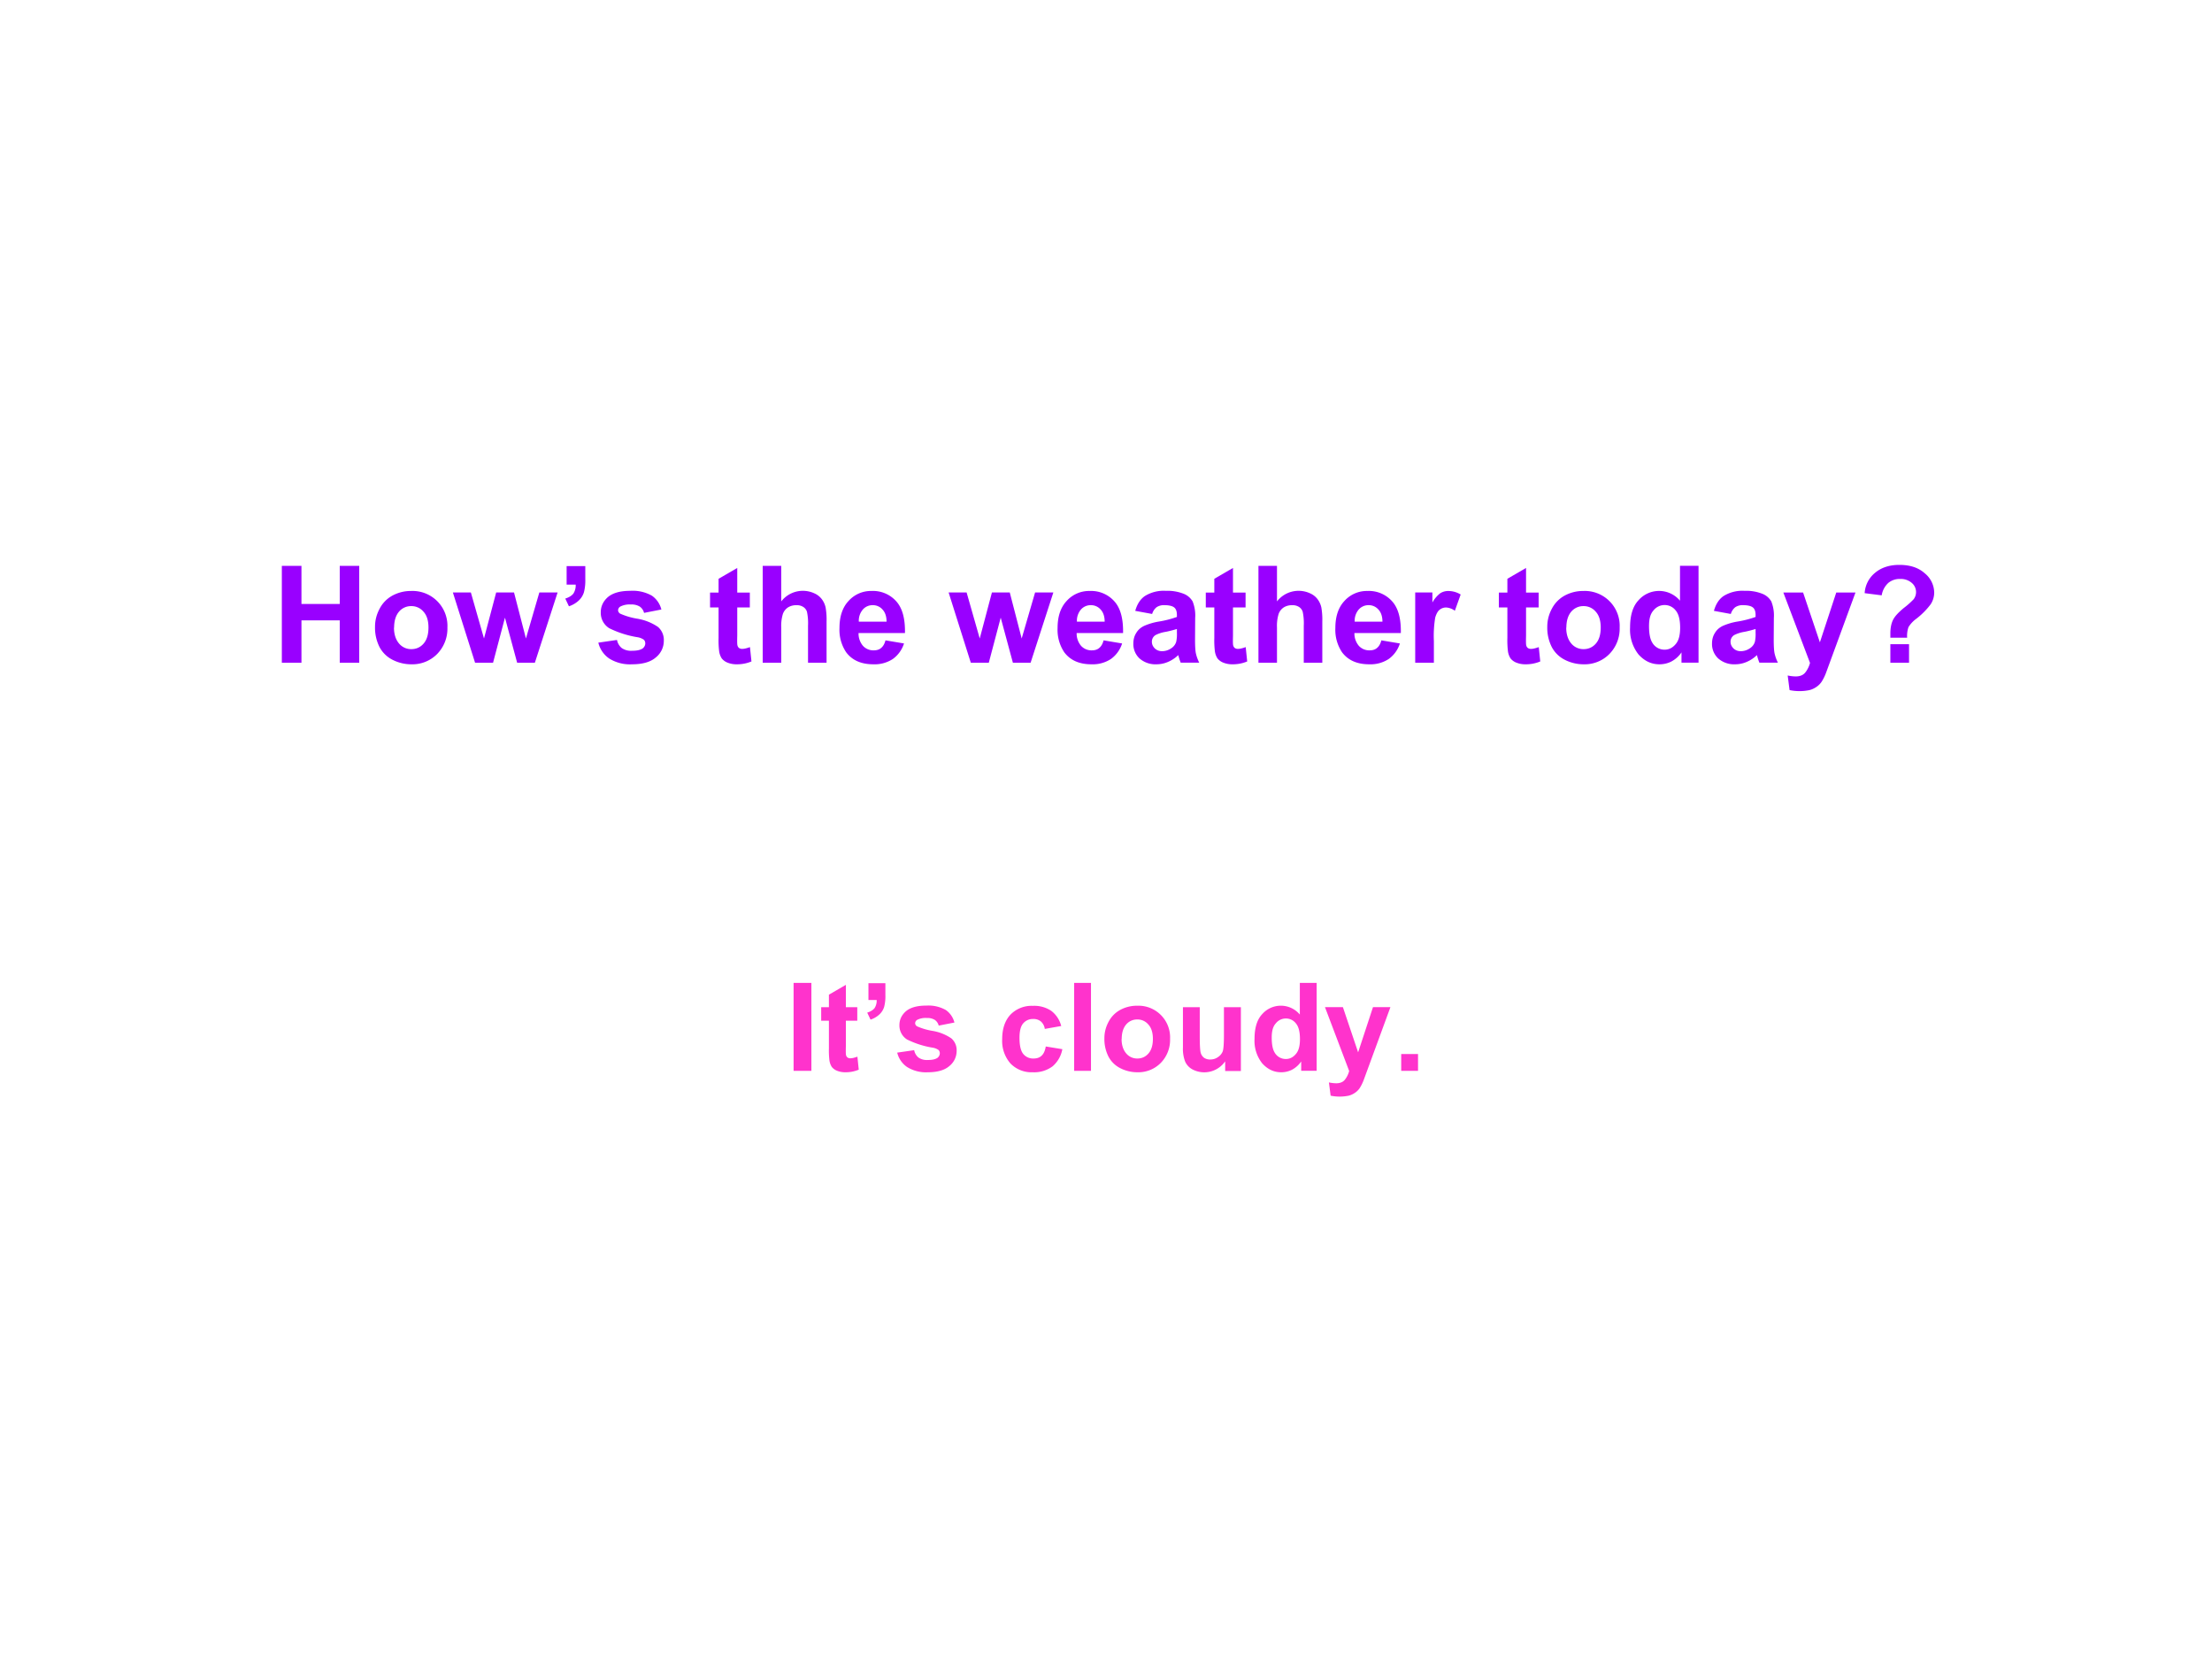 <svg xmlns="http://www.w3.org/2000/svg" xmlns:xlink="http://www.w3.org/1999/xlink" width="960" height="720" viewBox="0 0 720 540"><rect x="0" y="0" width="720" height="540" fill="#333333" stroke="none"/><g data-name="P"><clipPath id="a"><path fill-rule="evenodd" d="M0 540h720V0H0Z"/></clipPath><g clip-path="url(#a)"><path fill="#fff" fill-rule="evenodd" d="M0 540h720V0H0Z"/></g></g><g data-name="P"><symbol id="b"><path d="M0 0v.716h.145V.434h.283v.282h.144V0H.428v.313H.145V0H0Z"/></symbol><symbol id="c"><path d="M0 .278c0 .046.011.09.034.133a.232.232 0 0 0 .095.097.285.285 0 0 0 .138.034.258.258 0 0 0 .268-.27A.268.268 0 0 0 .46.077.256.256 0 0 0 .269 0a.303.303 0 0 0-.137.032.222.222 0 0 0-.098.094A.316.316 0 0 0 0 .278M.14.271C.14.22.154.181.178.153a.116.116 0 0 1 .09-.041c.036 0 .066.013.09.04.025.028.037.068.037.12 0 .05-.012.09-.037.117a.115.115 0 0 1-.09.041.116.116 0 0 1-.09-.04C.153.361.141.321.141.27Z"/></symbol><symbol id="d"><path d="M.164 0 0 .519h.133L.23.179l.09.34h.132L.54.179l.099.34h.135L.606 0H.475l-.09.333L.297 0H.164Z"/></symbol><symbol id="e"><path d="M.011.297h.137V.199a.345.345 0 0 0-.01-.095A.14.14 0 0 0 .1.043.198.198 0 0 0 .027 0L0 .057c.028.009.047.021.06.037A.113.113 0 0 1 .077.16H.01v.137Z"/></symbol><symbol id="f"><path d="m0 .16.138.02A.102.102 0 0 1 .173.12.121.121 0 0 1 .25.1C.284.1.31.105.329.118.34.128.347.14.347.155c0 .01-.004.02-.01.026A.11.11 0 0 1 .29.2a.74.74 0 0 0-.21.067.134.134 0 0 0-.062.117c0 .045.018.082.053.113.036.03.09.046.165.046A.288.288 0 0 0 .396.507a.177.177 0 0 0 .07-.102L.338.38a.08.08 0 0 1-.031.046.114.114 0 0 1-.066.016.15.15 0 0 1-.078-.015A.033.033 0 0 1 .146.4C.146.39.151.382.16.375A.514.514 0 0 1 .288.337.382.382 0 0 0 .441.276.127.127 0 0 0 .484.174.157.157 0 0 0 .424.05C.386.017.327 0 .25 0A.29.29 0 0 0 .08.043.198.198 0 0 0 0 .16Z"/></symbol><symbol id="g"><path d="M-2147483500-2147483500Z"/></symbol><symbol id="h"><path d="M.294.53V.42H.201V.213C.2.17.2.145.203.138A.032.032 0 0 1 .215.12.04.04 0 0 1 .24.114c.012 0 .03.004.055.013L.306.021A.273.273 0 0 0 .197 0 .175.175 0 0 0 .13.012a.102.102 0 0 0-.044.032.132.132 0 0 0-.019.054.665.665 0 0 0-.004.097V.42H0v.11h.063v.102l.138.08V.53h.093Z"/></symbol><symbol id="i"><path d="M.137.716V.453a.202.202 0 0 0 .244.06.138.138 0 0 0 .057-.045.158.158 0 0 0 .027-.06.524.524 0 0 0 .007-.104V0H.335v.274a.406.406 0 0 1-.008.103A.066.066 0 0 1 .3.412.086.086 0 0 1 .25.425.114.114 0 0 1 .189.41a.097.097 0 0 1-.04-.05.302.302 0 0 1-.012-.1V0H0v.716h.137Z"/></symbol><symbol id="j"><path d="M.34.177.477.154A.225.225 0 0 0 .394.039.245.245 0 0 0 .25 0c-.09 0-.156.03-.2.088A.297.297 0 0 0 0 .268c0 .085.022.152.067.2a.222.222 0 0 0 .17.074A.23.23 0 0 0 .42.465C.465.415.486.337.484.231H.141A.14.14 0 0 1 .174.136.104.104 0 0 1 .253.103c.021 0 .04.005.054.017.015.012.026.03.033.057m.008.138c0 .04-.011.07-.03.09a.094.094 0 0 1-.072.032.095.095 0 0 1-.074-.033.127.127 0 0 1-.029-.089h.205Z"/></symbol><symbol id="k"><path d="M.139.372.014.395c.014.05.038.087.072.11A.264.264 0 0 0 .24.543.325.325 0 0 0 .375.52.133.133 0 0 0 .438.465.278.278 0 0 0 .457.342L.456.182c0-.045.002-.08.006-.1a.304.304 0 0 1 .025-.07H.35a.505.505 0 0 0-.018.056.247.247 0 0 0-.075-.05A.215.215 0 0 0 .172 0a.178.178 0 0 0-.126.043.145.145 0 0 0-.046.11c0 .03.007.056.021.078.014.024.034.041.059.053a.456.456 0 0 0 .109.032.748.748 0 0 1 .133.034v.014C.322.39.316.409.302.42.29.43.266.437.23.437A.097.097 0 0 1 .172.422a.099.099 0 0 1-.033-.05M.322.261A.858.858 0 0 0 .24.24.252.252 0 0 1 .164.216.057.057 0 0 1 .137.167c0-.019.007-.035.022-.05a.075.075 0 0 1 .054-.02c.025 0 .049.008.071.024a.086.086 0 0 1 .033.046.27.27 0 0 1 .005.066v.028Z"/></symbol><symbol id="l"><path d="M.137 0H0v.519h.127V.445a.224.224 0 0 0 .059.069.11.11 0 0 0 .06.016.174.174 0 0 0 .09-.026L.293.384A.12.12 0 0 1 .23.408.075.075 0 0 1 .18.391C.167.381.156.361.148.334A.832.832 0 0 1 .138.16V0Z"/></symbol><symbol id="m"><path d="M.506.012H.38v.076A.208.208 0 0 0 .304.02.193.193 0 0 0 .217 0c-.06 0-.11.024-.154.072a.295.295 0 0 0-.063.2c0 .089.02.156.062.201A.202.202 0 0 0 .369.47v.258h.137V.012M.14.282c0-.055.008-.095.023-.12A.104.104 0 0 1 .256.108c.031 0 .058.014.08.04C.36.175.37.216.37.27c0 .06-.011.102-.033.128a.102.102 0 0 1-.082.04.104.104 0 0 1-.082-.04C.15.373.14.335.14.283Z"/></symbol><symbol id="n"><path d="M0 .729h.146L.27.361l.121.368h.142L.35.23.317.14A.357.357 0 0 0 .283.07.142.142 0 0 0 .245.032.158.158 0 0 0 .193.008a.364.364 0 0 0-.147 0L.032.116A.304.304 0 0 1 .091.109c.032 0 .056.01.071.029a.192.192 0 0 1 .035.071L0 .729Z"/></symbol><symbol id="o"><path d="M.315.185H.19v.032c0 .04.007.074.02.1.013.026.04.055.08.088a.6.6 0 0 1 .072.064.088.088 0 0 1-.014.121.123.123 0 0 1-.086.029.13.13 0 0 1-.088-.03.159.159 0 0 1-.048-.091L0 .514a.21.21 0 0 0 .074.148c.046.04.107.061.182.061.079 0 .141-.02.188-.062a.186.186 0 0 0 .07-.143.157.157 0 0 0-.026-.086.555.555 0 0 0-.11-.11.214.214 0 0 1-.054-.059.199.199 0 0 1-.01-.078M.19 0v.137h.138V0H.19Z"/></symbol><use xlink:href="#b" fill="#90f" transform="matrix(44.04 0 0 -44.04 91.738 215.71)"/><use xlink:href="#c" fill="#90f" transform="matrix(44.04 0 0 -44.04 122.072 216.226)"/><use xlink:href="#d" fill="#90f" transform="matrix(44.04 0 0 -44.04 147.41 215.71)"/><use xlink:href="#e" fill="#90f" transform="matrix(44.04 0 0 -44.04 183.996 197.346)"/><use xlink:href="#f" fill="#90f" transform="matrix(44.04 0 0 -44.04 194.756 216.226)"/><use xlink:href="#g" fill="#90f" transform="matrix(44.04 0 0 -44.04 94575170000 -94575170000)"/><use xlink:href="#h" fill="#90f" transform="matrix(44.04 0 0 -44.04 231.12 216.226)"/><use xlink:href="#i" fill="#90f" transform="matrix(44.04 0 0 -44.04 248.258 215.71)"/><use xlink:href="#j" fill="#90f" transform="matrix(44.04 0 0 -44.04 273.248 216.226)"/><use xlink:href="#g" fill="#90f" transform="matrix(44.04 0 0 -44.04 94575170000 -94575170000)"/><use xlink:href="#d" fill="#90f" transform="matrix(44.04 0 0 -44.04 308.773 215.71)"/><use xlink:href="#j" fill="#90f" transform="matrix(44.04 0 0 -44.04 344.24 216.226)"/><use xlink:href="#k" fill="#90f" transform="matrix(44.04 0 0 -44.04 368.9 216.226)"/><use xlink:href="#h" fill="#90f" transform="matrix(44.04 0 0 -44.04 392.482 216.226)"/><use xlink:href="#i" fill="#90f" transform="matrix(44.04 0 0 -44.04 409.62 215.71)"/><use xlink:href="#j" fill="#90f" transform="matrix(44.04 0 0 -44.04 434.655 216.226)"/><use xlink:href="#l" fill="#90f" transform="matrix(44.04 0 0 -44.04 460.646 215.71)"/><use xlink:href="#g" fill="#90f" transform="matrix(44.04 0 0 -44.04 94575170000 -94575170000)"/><use xlink:href="#h" fill="#90f" transform="matrix(44.04 0 0 -44.04 487.873 216.226)"/><use xlink:href="#c" fill="#90f" transform="matrix(44.04 0 0 -44.04 503.635 216.226)"/><use xlink:href="#m" fill="#90f" transform="matrix(44.04 0 0 -44.04 530.586 216.226)"/><use xlink:href="#k" fill="#90f" transform="matrix(44.04 0 0 -44.04 557.258 216.226)"/><use xlink:href="#n" fill="#90f" transform="matrix(44.04 0 0 -44.04 580.476 224.978)"/><use xlink:href="#o" fill="#90f" transform="matrix(44.04 0 0 -44.04 606.94 215.71)"/><symbol id="p"><path d="M-2147483500-2147483500Z"/></symbol><use xlink:href="#p" fill="#90f" transform="matrix(44.04 0 0 -44.04 94575170000 -94575170000)"/><use xlink:href="#p" fill="#90f" transform="matrix(44.064 0 0 -44.064 94626710000 -94626710000)"/></g><g data-name="P"><symbol id="q"><path d="M0 0v.716h.145V0H0Z"/></symbol><symbol id="r"><path d="M.482.377.347.353a.098.098 0 0 1-.031.06.093.093 0 0 1-.063.021.103.103 0 0 1-.082-.036C.151.375.141.336.141.28c0-.061.01-.105.03-.13A.103.103 0 0 1 .256.112c.026 0 .048.007.064.022.017.015.029.04.035.076L.49.188a.24.24 0 0 0-.08-.14A.25.25 0 0 0 .249 0a.238.238 0 0 0-.182.072A.279.279 0 0 0 0 .27c0 .085.023.152.068.2A.24.24 0 0 0 .25.541a.248.248 0 0 0 .15-.041.224.224 0 0 0 .081-.124Z"/></symbol><symbol id="s"><path d="M0 0v.716h.137V0H0Z"/></symbol><symbol id="t"><path d="M.344.012v.077A.207.207 0 0 0 .078.023a.135.135 0 0 0-.06.064A.288.288 0 0 0 0 .202V.53h.137V.292C.137.219.14.174.145.158a.076.076 0 0 1 .027-.04.086.086 0 0 1 .051-.014c.024 0 .045.007.063.02A.1.1 0 0 1 .324.17c.007.02.01.066.01.14v.22h.138V.01H.344Z"/></symbol><symbol id="u"><path d="M0 0v.137h.137V0H0Z"/></symbol><use xlink:href="#q" fill="#f3c" transform="matrix(39.96 0 0 -39.96 258.312 348.55)"/><use xlink:href="#h" fill="#f3c" transform="matrix(39.96 0 0 -39.96 267.294 349.018)"/><use xlink:href="#e" fill="#f3c" transform="matrix(39.96 0 0 -39.96 282.278 331.887)"/><use xlink:href="#f" fill="#f3c" transform="matrix(39.96 0 0 -39.96 292.041 349.018)"/><use xlink:href="#g" fill="#f3c" transform="matrix(39.96 0 0 -39.96 85813440000 -85813440000)"/><use xlink:href="#r" fill="#f3c" transform="matrix(39.96 0 0 -39.96 326.21 349.018)"/><use xlink:href="#s" fill="#f3c" transform="matrix(39.96 0 0 -39.96 349.637 348.55)"/><use xlink:href="#c" fill="#f3c" transform="matrix(39.96 0 0 -39.96 359.478 349.018)"/><use xlink:href="#t" fill="#f3c" transform="matrix(39.96 0 0 -39.96 385.044 349.018)"/><use xlink:href="#m" fill="#f3c" transform="matrix(39.96 0 0 -39.96 408.348 349.018)"/><use xlink:href="#n" fill="#f3c" transform="matrix(39.96 0 0 -39.96 431.278 356.96)"/><use xlink:href="#u" fill="#f3c" transform="matrix(39.96 0 0 -39.96 456.09 348.55)"/><use xlink:href="#p" fill="#f3c" transform="matrix(39.96 0 0 -39.96 85813440000 -85813440000)"/></g><g data-name="P"><symbol id="v"><path d="M-2147483500-2147483500Z"/></symbol><use xlink:href="#v" fill="#f3c" transform="matrix(32.064 0 0 -32.064 68856909000 -68856909000)"/></g></svg>